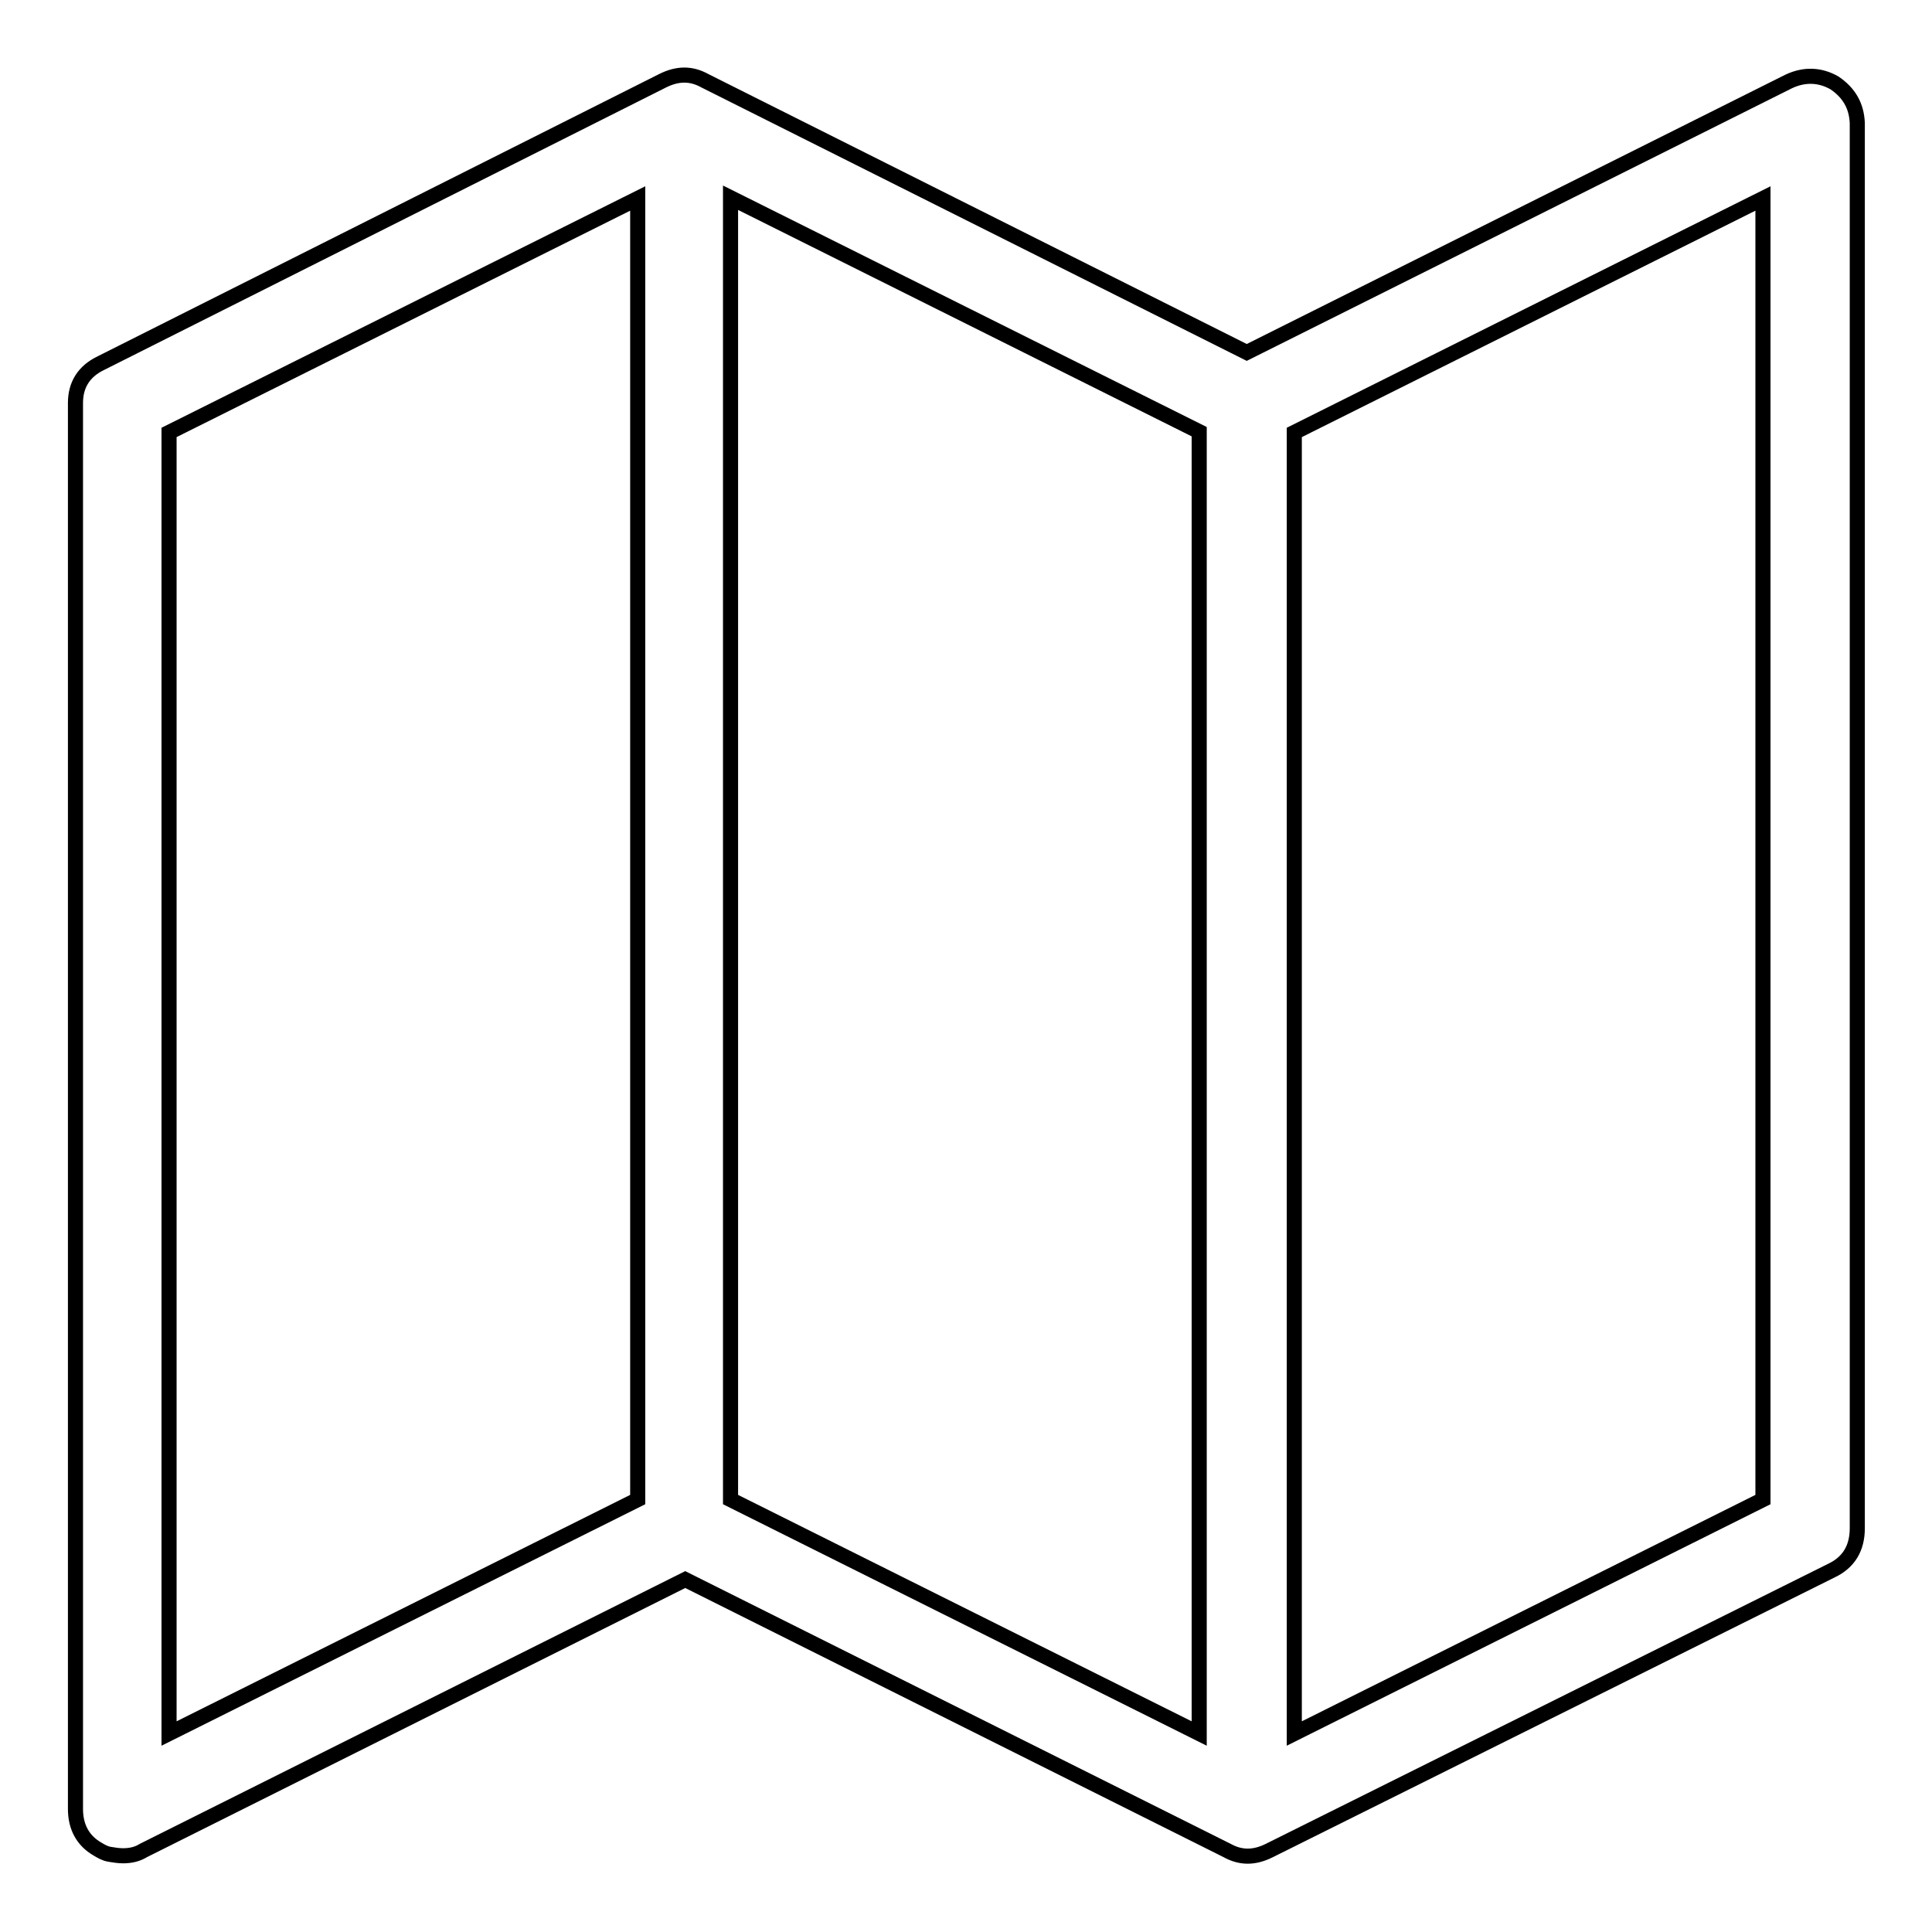 <?xml version="1.0" encoding="utf-8"?>
<!-- Svg Vector Icons : http://www.onlinewebfonts.com/icon -->
<!DOCTYPE svg PUBLIC "-//W3C//DTD SVG 1.1//EN" "http://www.w3.org/Graphics/SVG/1.1/DTD/svg11.dtd">
<svg version="1.1" xmlns="http://www.w3.org/2000/svg" xmlns:xlink="http://www.w3.org/1999/xlink" x="0px" y="0px" viewBox="0 0 256 256" enable-background="new 0 0 256 256" xml:space="preserve">
<g> <path stroke-width="2" fill-opacity="0" stroke="#000000"  d="M243.1,11c-1.9-1.1-4-1.2-6.1-0.2l-71.8,35.9L93.4,10.7c-1.8-1-3.6-1-5.6,0L13.4,48.1 C11.1,49.2,10,51,10,53.4v186.3c0,2.4,1,4.2,2.9,5.3c0.5,0.3,1,0.6,1.6,0.7s1.2,0.2,1.8,0.2c1,0,1.9-0.2,2.7-0.7l71.8-35.9 l71.8,35.9c1.8,1,3.6,1,5.6,0l74.5-37.1c2.3-1.1,3.4-3,3.4-5.6V16.3C246,14,245,12.3,243.1,11L243.1,11z M84.5,198.7l-62.1,31V57.3 l62.1-31V198.7z M96.8,26.2l62.1,31v172.5l-62.1-31V26.2z M233.6,198.7l-62.1,31V57.3l62.1-31V198.7z"/></g>
</svg>